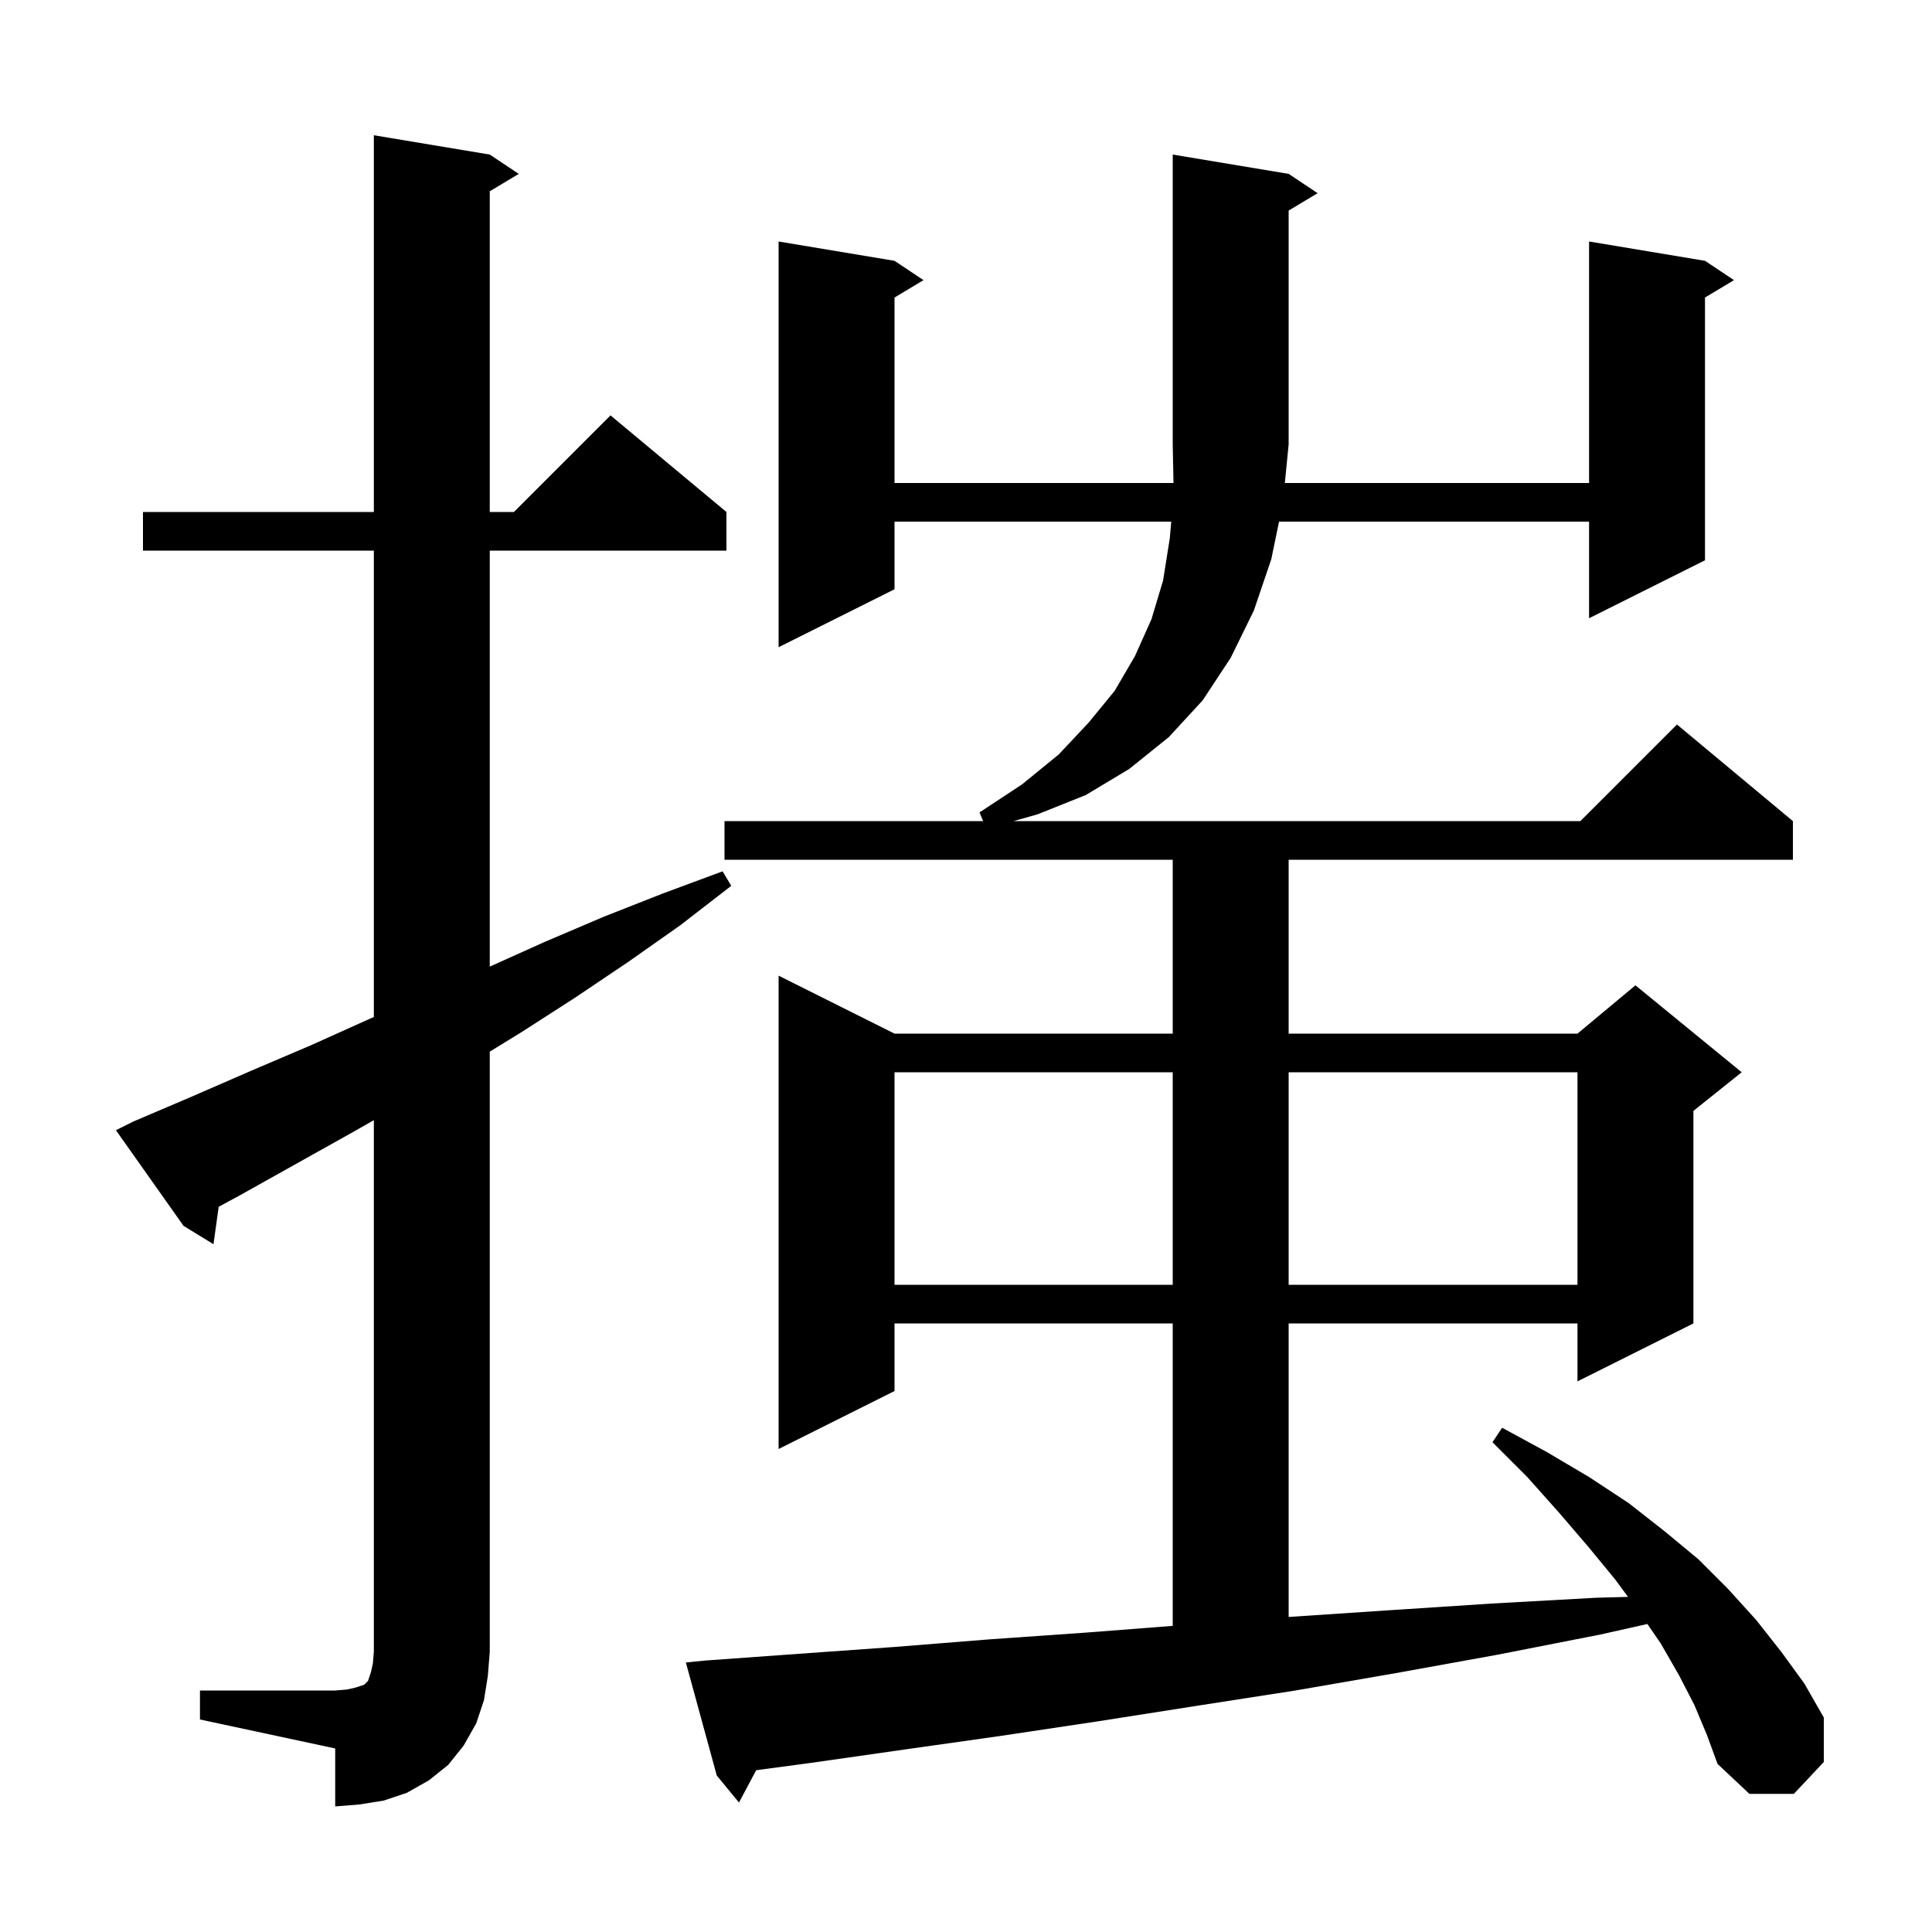 <svg xmlns="http://www.w3.org/2000/svg" xmlns:xlink="http://www.w3.org/1999/xlink" version="1.1" baseProfile="full" viewBox="0 0 200 200" width="200" height="200"><g fill="currentColor"><path d="M 20.7 175.0 L 34.7 175.0 L 35.9 174.9 L 36.8 174.7 L 37.7 174.4 L 38.1 174.0 L 38.4 173.1 L 38.6 172.2 L 38.7 171.0 L 38.7 115.962 L 36.7 117.1 L 24.9 123.7 L 22.638 124.927 L 22.1 128.8 L 19.0 126.9 L 12.0 117.0 L 13.8 116.1 L 19.9 113.5 L 26.1 110.8 L 32.2 108.2 L 38.2 105.5 L 38.7 105.279 L 38.7 57.0 L 14.8 57.0 L 14.8 53.0 L 38.7 53.0 L 38.7 14.0 L 50.7 16.0 L 53.7 18.0 L 50.7 19.8 L 50.7 53.0 L 53.2 53.0 L 63.2 43.0 L 75.2 53.0 L 75.2 57.0 L 50.7 57.0 L 50.7 100.065 L 56.4 97.5 L 62.5 94.9 L 68.6 92.5 L 74.8 90.2 L 75.7 91.7 L 70.4 95.8 L 65.0 99.6 L 59.5 103.3 L 53.9 106.9 L 50.7 108.865 L 50.7 171.0 L 50.5 173.5 L 50.1 176.0 L 49.3 178.4 L 48.0 180.7 L 46.4 182.7 L 44.4 184.3 L 42.1 185.6 L 39.7 186.4 L 37.2 186.8 L 34.7 187.0 L 34.7 181.0 L 20.7 178.0 Z M 175.4 176.5 L 173.8 173.4 L 171.9 170.1 L 170.536 168.115 L 165.7 169.2 L 155.0 171.3 L 144.5 173.2 L 134.1 175.0 L 123.8 176.6 L 113.6 178.2 L 103.6 179.7 L 93.7 181.1 L 83.9 182.5 L 78.278 183.253 L 76.5 186.6 L 74.2 183.8 L 71.0 172.1 L 73.0 171.9 L 82.7 171.2 L 92.5 170.5 L 102.5 169.7 L 112.5 169.0 L 121.4 168.309 L 121.4 137.0 L 92.6 137.0 L 92.6 144.0 L 80.6 150.0 L 80.6 101.0 L 92.6 107.0 L 121.4 107.0 L 121.4 89.0 L 75.0 89.0 L 75.0 85.0 L 101.771 85.0 L 101.4 84.1 L 105.8 81.2 L 109.6 78.1 L 112.7 74.8 L 115.4 71.5 L 117.5 67.9 L 119.2 64.1 L 120.4 60.1 L 121.1 55.7 L 121.245 54.0 L 92.6 54.0 L 92.6 61.0 L 80.6 67.0 L 80.6 25.0 L 92.6 27.0 L 95.6 29.0 L 92.6 30.8 L 92.6 50.0 L 121.48 50.0 L 121.4 46.0 L 121.4 16.0 L 133.4 18.0 L 136.4 20.0 L 133.4 21.8 L 133.4 46.0 L 133.007 50.0 L 164.5 50.0 L 164.5 25.0 L 176.5 27.0 L 179.5 29.0 L 176.5 30.8 L 176.5 58.0 L 164.5 64.0 L 164.5 54.0 L 132.407 54.0 L 131.6 57.9 L 129.8 63.2 L 127.4 68.1 L 124.5 72.5 L 121.0 76.3 L 116.9 79.6 L 112.4 82.3 L 107.4 84.3 L 104.927 85.0 L 163.6 85.0 L 173.6 75.0 L 185.6 85.0 L 185.6 89.0 L 133.4 89.0 L 133.4 107.0 L 163.3 107.0 L 169.3 102.0 L 180.3 111.0 L 175.3 115.0 L 175.3 137.0 L 163.3 143.0 L 163.3 137.0 L 133.4 137.0 L 133.4 167.387 L 143.7 166.7 L 154.4 166.0 L 165.2 165.4 L 168.53 165.309 L 167.2 163.5 L 164.4 160.1 L 161.4 156.6 L 158.1 152.9 L 154.5 149.3 L 155.5 147.8 L 160.1 150.3 L 164.5 152.9 L 168.6 155.6 L 172.3 158.5 L 175.8 161.4 L 178.9 164.5 L 181.8 167.7 L 184.4 171.0 L 186.8 174.3 L 188.8 177.8 L 188.8 182.4 L 185.7 185.7 L 181.1 185.7 L 177.8 182.6 L 176.7 179.6 Z M 92.6 111.0 L 92.6 133.0 L 121.4 133.0 L 121.4 111.0 Z M 133.4 111.0 L 133.4 133.0 L 163.3 133.0 L 163.3 111.0 Z "/></g></svg>